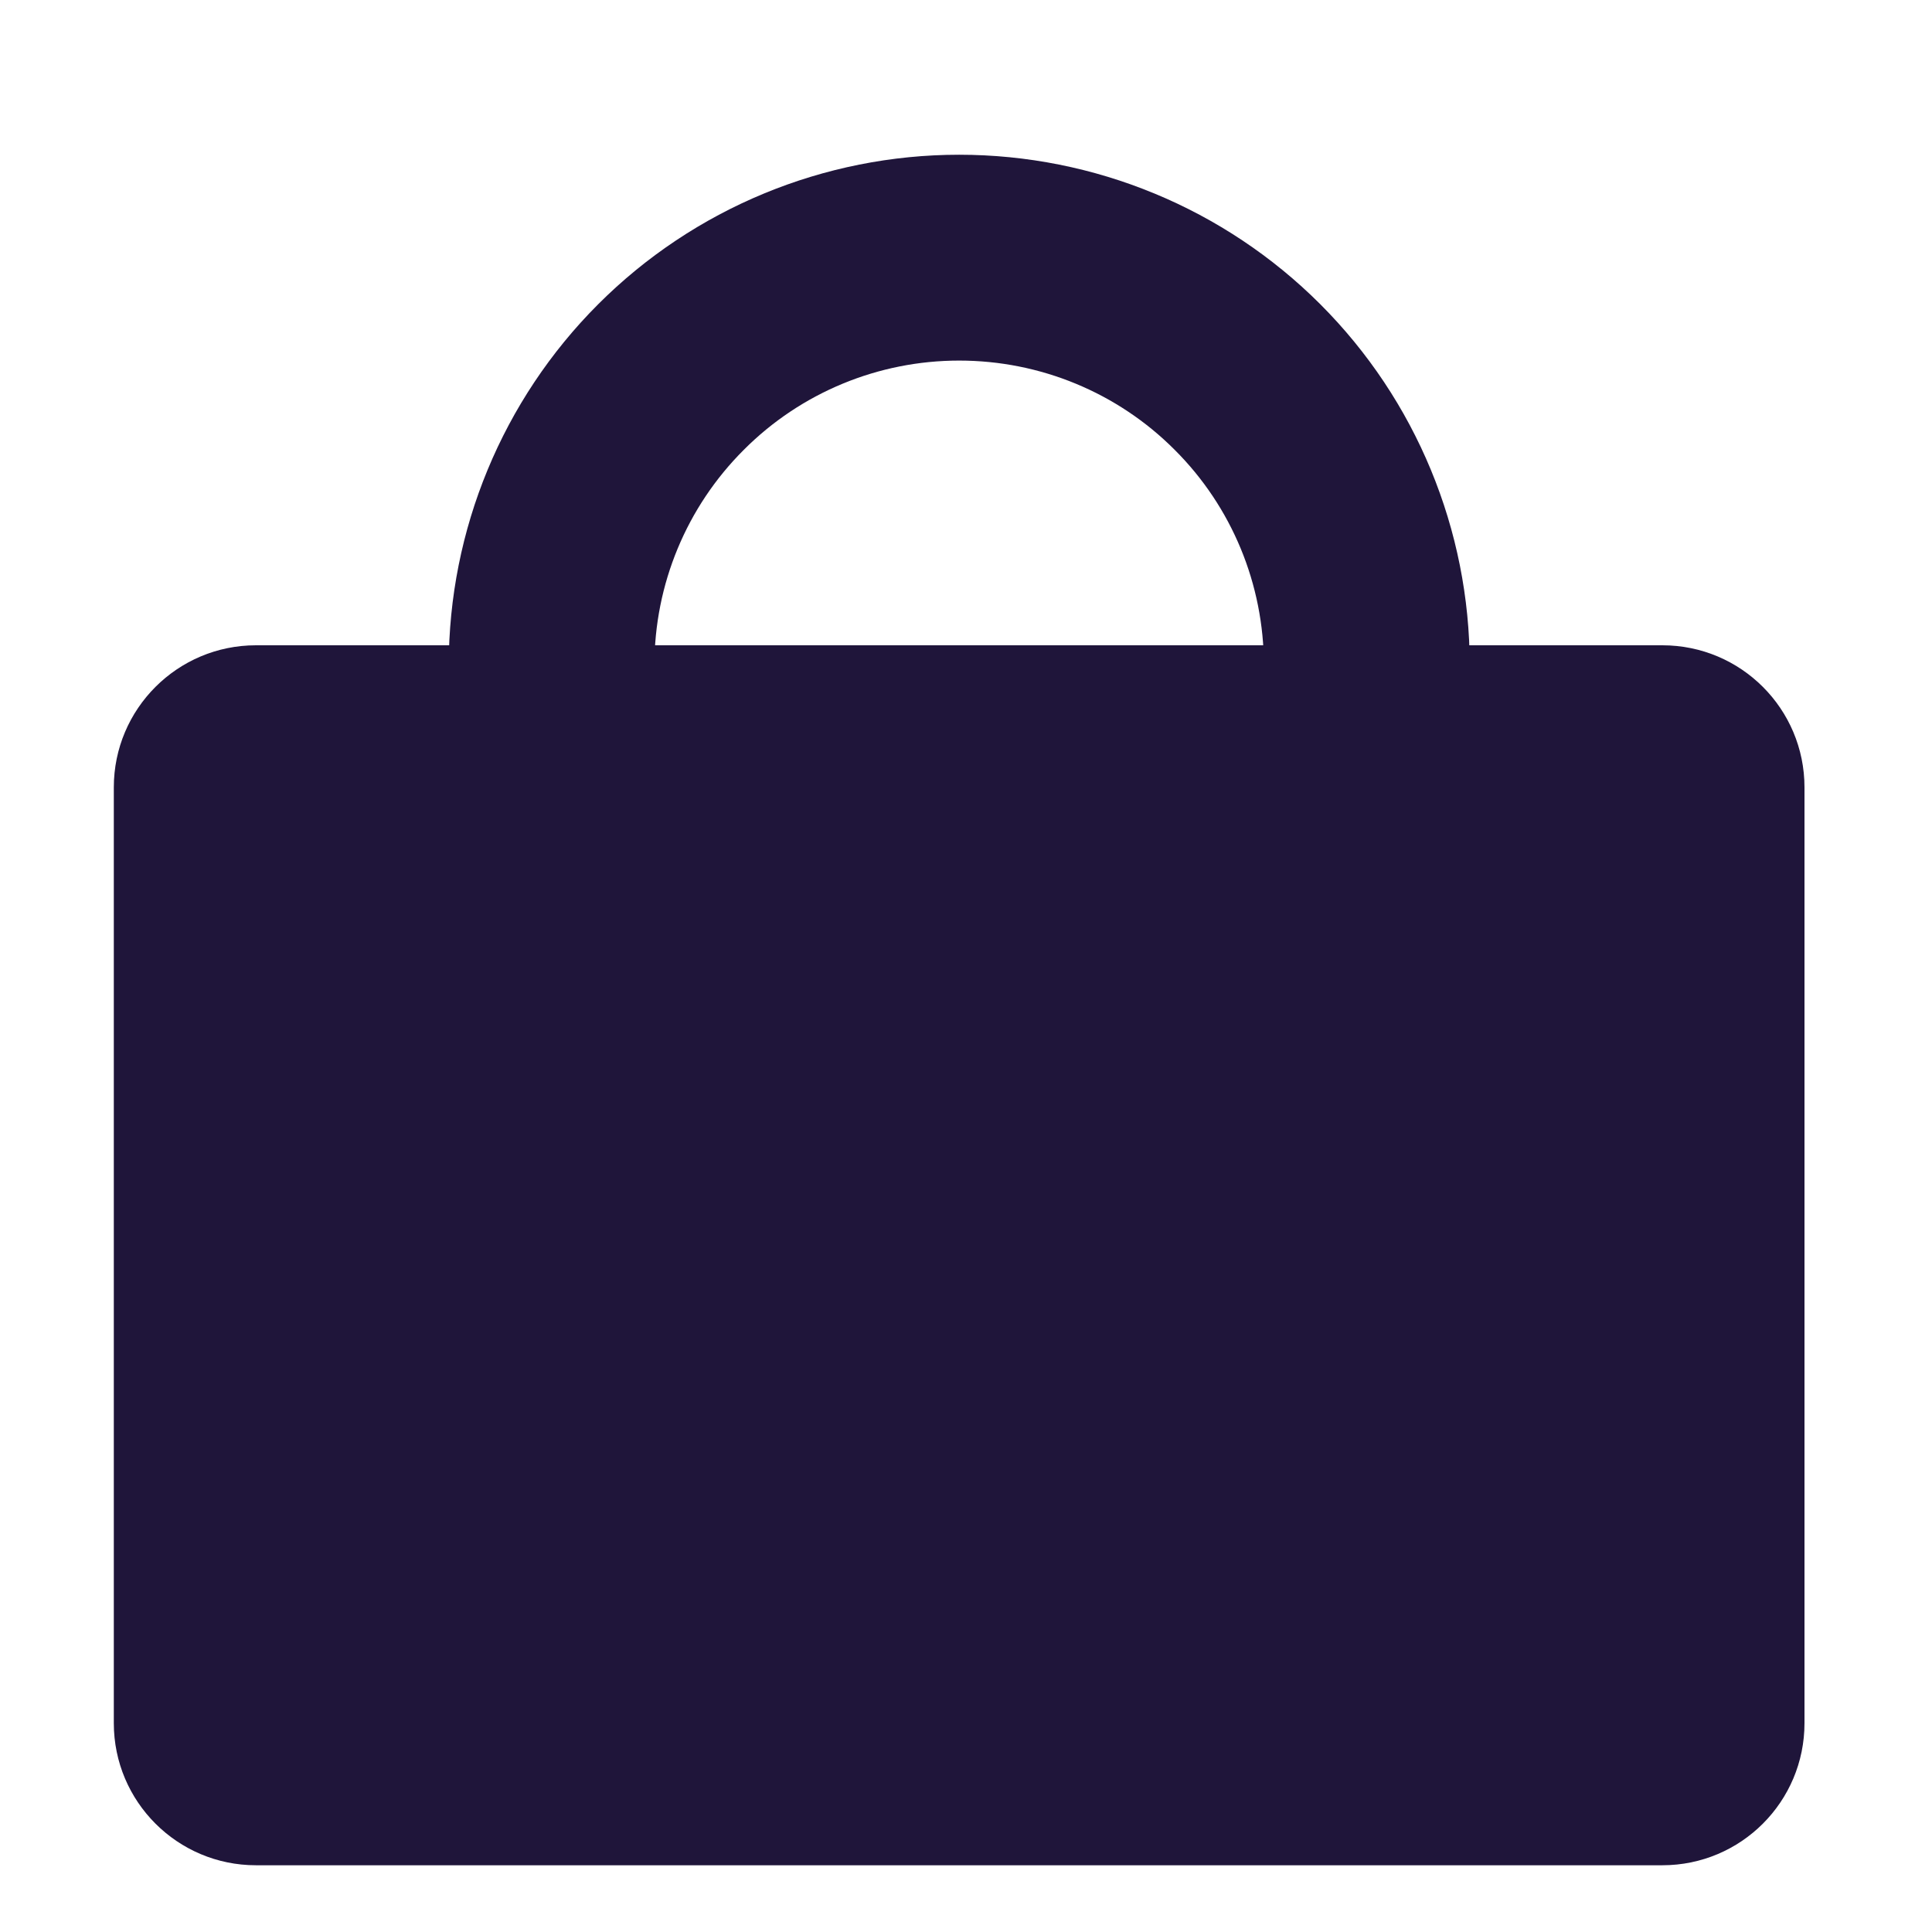 <?xml version="1.0" encoding="UTF-8"?> <svg xmlns="http://www.w3.org/2000/svg" width="11" height="11" viewBox="0 0 11 11" fill="none"><path fill-rule="evenodd" clip-rule="evenodd" d="M9.465 10.62C9.912 10.62 10.274 10.258 10.274 9.811V4.483C10.274 4.036 9.912 3.674 9.465 3.674H1.457C1.011 3.674 0.648 4.036 0.648 4.483V9.811C0.648 10.258 1.011 10.62 1.457 10.62H9.465Z" fill="#1F153A"></path><path d="M8.368 3.788C8.368 3.017 8.062 2.277 7.517 1.732C6.972 1.187 6.232 0.881 5.461 0.881C4.691 0.881 3.951 1.187 3.406 1.732C2.861 2.277 2.555 3.017 2.555 3.788L3.726 3.788C3.726 3.327 3.909 2.886 4.235 2.561C4.56 2.235 5.001 2.053 5.461 2.053C5.922 2.053 6.363 2.235 6.688 2.561C7.014 2.886 7.196 3.327 7.196 3.788H8.368Z" fill="#1F153A"></path></svg> 